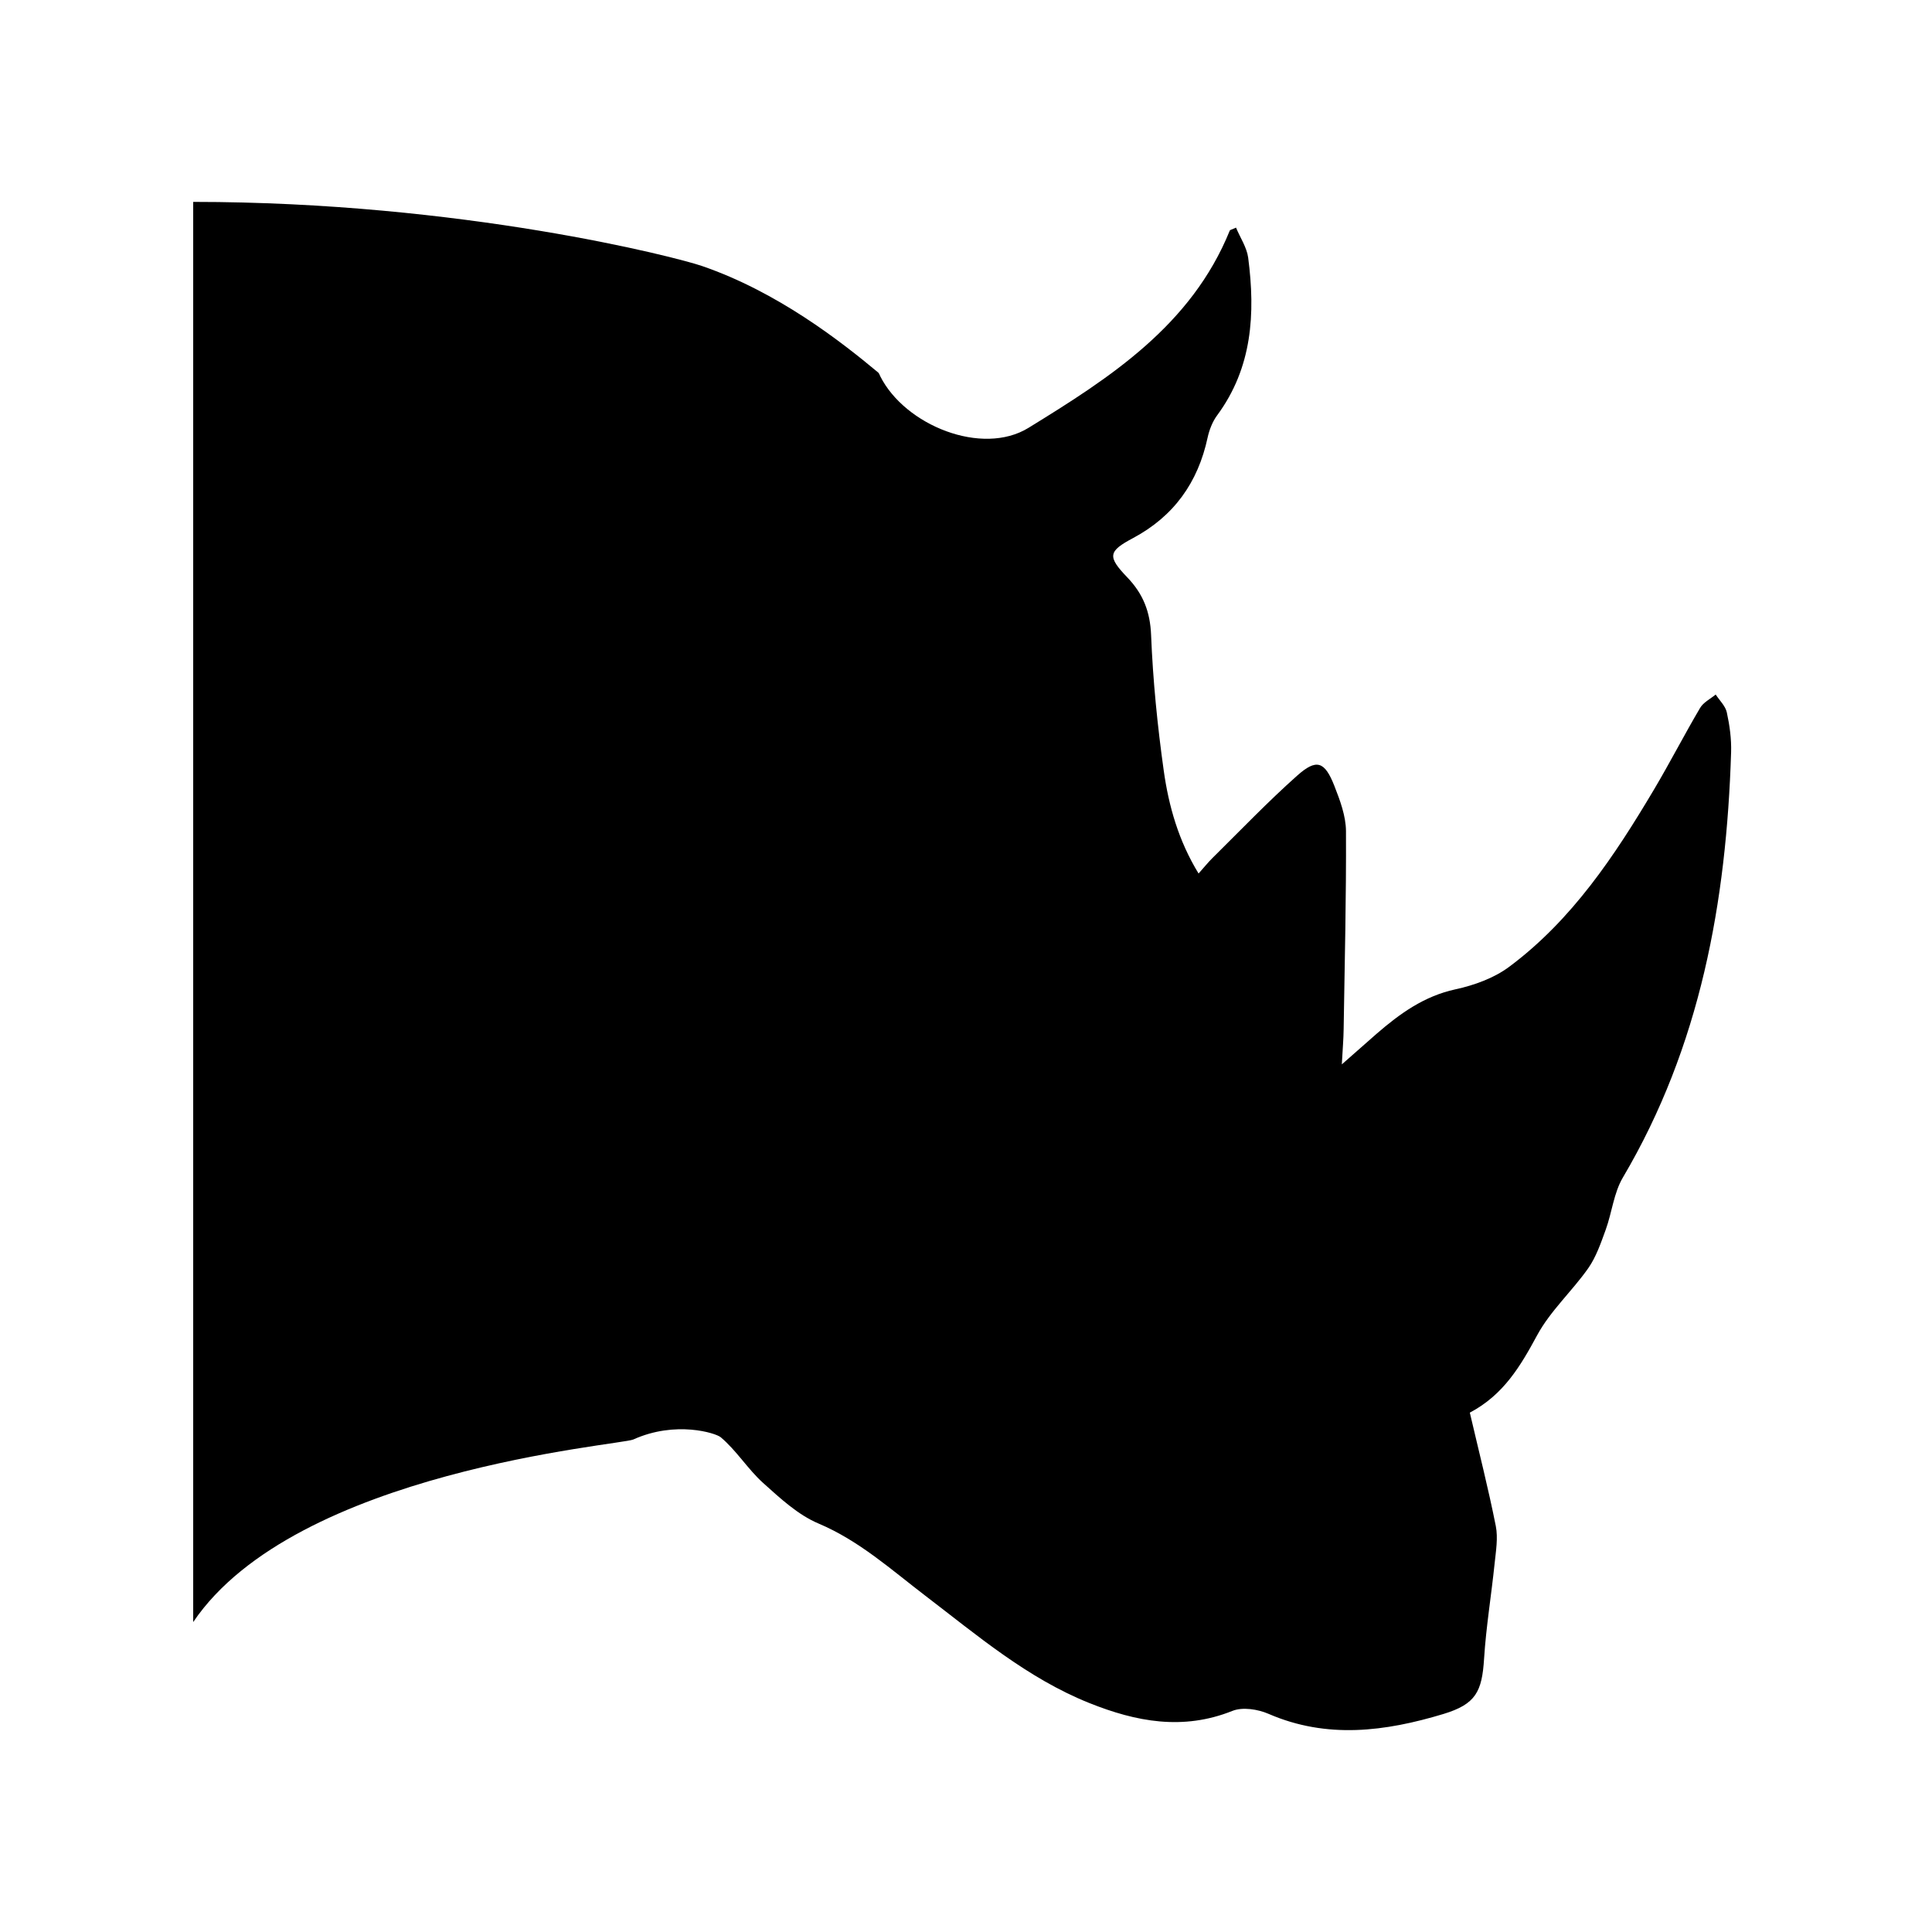 <?xml version="1.0" encoding="utf-8"?>
<!-- Generator: Adobe Illustrator 17.0.0, SVG Export Plug-In . SVG Version: 6.00 Build 0)  -->
<!DOCTYPE svg PUBLIC "-//W3C//DTD SVG 1.1//EN" "http://www.w3.org/Graphics/SVG/1.1/DTD/svg11.dtd">
<svg version="1.1" id="Layer_1" xmlns="http://www.w3.org/2000/svg" xmlns:xlink="http://www.w3.org/1999/xlink" x="0px" y="0px"
	 width="100px" height="100px" viewBox="0 0 100 100" enable-background="new 0 0 100 100" xml:space="preserve">
<g id="rhino">
	<path fill="#000" d="M10,83.957c5.308-7.844,22.128-9.154,22.78-9.449c2.192-0.99,4.27-0.331,4.524-0.117
		c0.819,0.689,1.4,1.65,2.196,2.367c0.882,0.792,1.807,1.655,2.873,2.102c2.11,0.894,3.756,2.387,5.526,3.738
		c2.689,2.054,5.28,4.266,8.48,5.549c2.428,0.973,4.849,1.433,7.409,0.409c0.526-0.212,1.323-0.087,1.876,0.154
		c3.027,1.312,6.042,0.911,9.042,0.007c1.682-0.51,2.002-1.153,2.11-2.868c0.104-1.646,0.376-3.281,0.545-4.922
		c0.067-0.644,0.184-1.321,0.061-1.942c-0.386-1.943-0.878-3.867-1.344-5.867c1.753-0.926,2.626-2.418,3.485-4.007
		c0.683-1.261,1.807-2.277,2.645-3.469c0.41-0.587,0.654-1.306,0.903-1.99c0.324-0.893,0.418-1.907,0.888-2.702
		c4.016-6.801,5.361-14.268,5.603-22.018c0.021-0.685-0.075-1.385-0.222-2.058c-0.073-0.335-0.376-0.619-0.576-0.925
		c-0.276,0.228-0.64,0.405-0.809,0.697c-0.821,1.393-1.561,2.833-2.388,4.227c-2.035,3.426-4.237,6.74-7.48,9.16
		c-0.789,0.592-1.821,0.964-2.797,1.175c-1.623,0.354-2.873,1.257-4.074,2.297c-0.516,0.45-1.026,0.904-1.803,1.587
		c0.043-0.807,0.088-1.311,0.094-1.814c0.054-3.421,0.138-6.844,0.121-10.264c-0.006-0.781-0.307-1.587-0.6-2.334
		c-0.501-1.276-0.923-1.427-1.928-0.532c-1.521,1.354-2.934,2.832-4.385,4.265c-0.217,0.215-0.409,0.454-0.717,0.8
		c-1.036-1.692-1.545-3.489-1.803-5.327c-0.326-2.325-0.56-4.669-0.654-7.014c-0.048-1.212-0.414-2.134-1.231-2.986
		c-1.041-1.084-0.993-1.35,0.299-2.036c2.113-1.131,3.358-2.877,3.857-5.2c0.088-0.402,0.251-0.822,0.491-1.149
		c1.826-2.472,1.985-5.272,1.609-8.161c-0.071-0.535-0.412-1.033-0.629-1.558c-0.205,0.096-0.307,0.111-0.326,0.158
		c-1.991,4.911-6.209,7.618-10.417,10.206c-2.401,1.477-6.383-0.125-7.668-2.663c-0.036-0.07-0.059-0.156-0.113-0.203
		c-1.947-1.625-5.217-4.173-9.118-5.512C35.014,13.312,23.933,10.45,10,10.45"/>
</g>
</svg>
